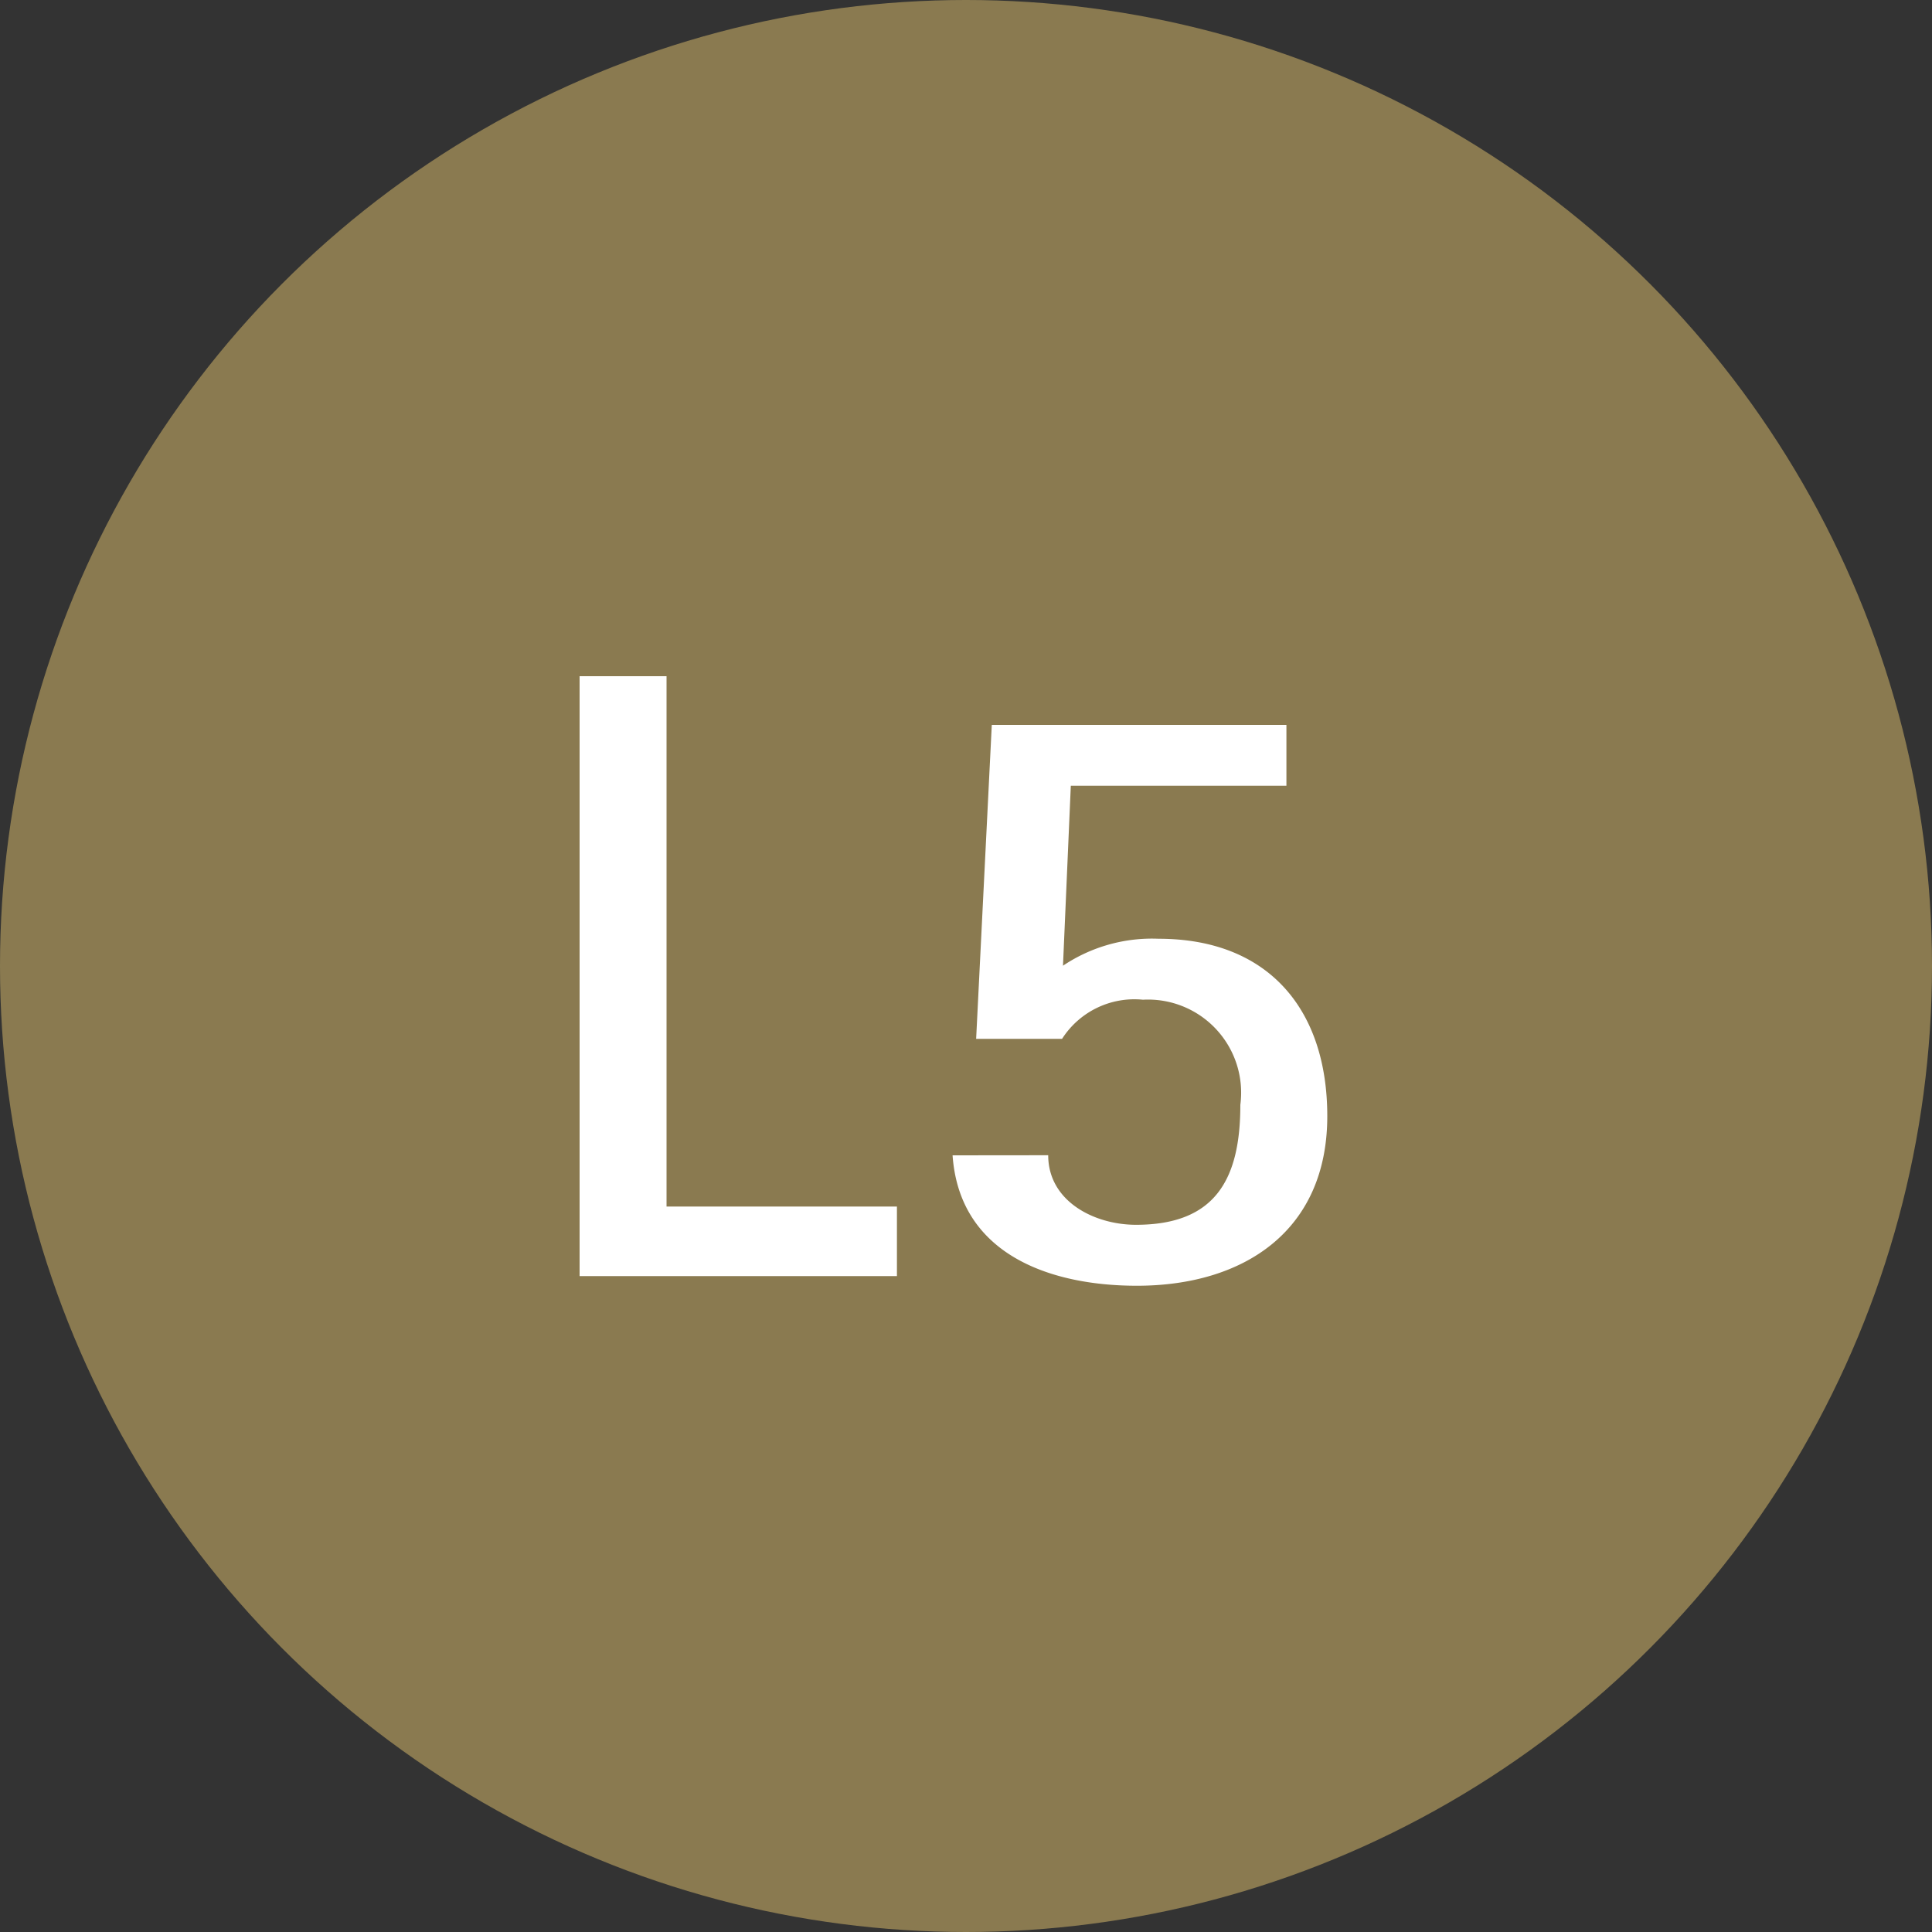 <svg xmlns="http://www.w3.org/2000/svg" width="40" height="40" viewBox="0 0 40 40">
  <rect x="0" y="0" width="40" height="40" fill="#333333" stroke="none"/>
  <g id="Gruppe_19192" data-name="Gruppe 19192" transform="translate(1392 -5399)">
    <circle id="Ellipse_472" data-name="Ellipse 472" cx="20" cy="20" r="20" transform="translate(-1392 5399)" fill="#8a7a50"/>
    <path id="Pfad_58255" data-name="Pfad 58255" d="M-.819,0V-1.44h-4.77V-12.42h-1.8V0ZM.333-2.5C.477-.45,2.349.2,4.149.2,6.363.2,8.091-.936,8.091-3.312c0-2.214-1.224-3.672-3.492-3.672a3.306,3.306,0,0,0-1.98.558l.162-3.726H7.245v-1.26h-6.1l-.324,6.5H2.6a1.777,1.777,0,0,1,1.674-.81A1.928,1.928,0,0,1,6.291-3.546c0,1.548-.522,2.484-2.16,2.484-.864,0-1.818-.486-1.818-1.44Z" transform="translate(-1372.611 5425.42)" fill="#fff"/>
  </g>
</svg>
